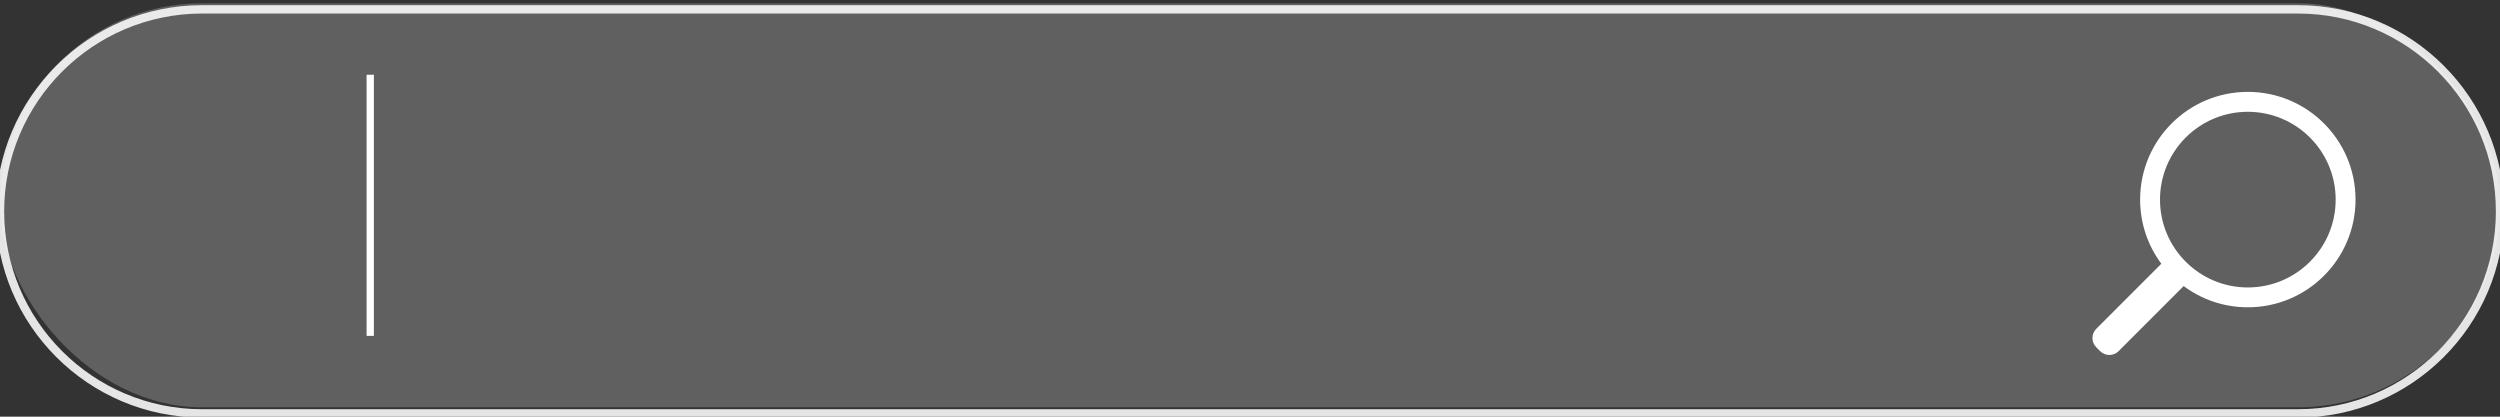 <?xml version="1.0" encoding="UTF-8"?>
<svg xmlns="http://www.w3.org/2000/svg" id="Layer_1" data-name="Layer 1" width="600" height="100" version="1.1" viewBox="0 0 600 100">
  <rect x="0" y="0" width="600" height="100" fill="#333333" stroke="none"/>
  <defs>
    <style> .cls-1, .cls-2, .cls-3 { fill: #fff; stroke-width: 0px; } .cls-2 { opacity: .87; } .cls-3 { opacity: .22; } </style>
  </defs>
  <rect class="cls-3" x="0" y=".8" width="600" height="96.95" rx="48.48" ry="48.48"></rect>
  <path class="cls-2" d="M551.52,100.2H48.48C21.2,100.2-1,78.01-1,50.73S21.2,1.25,48.48,1.25h503.05c27.28,0,49.48,22.2,49.48,49.48s-22.2,49.48-49.48,49.48ZM48.48,3.25C22.3,3.25,1,24.55,1,50.73s21.3,47.48,47.48,47.48h503.05c26.18,0,47.48-21.3,47.48-47.48s-21.3-47.48-47.48-47.48H48.48Z"></path>
  <rect class="cls-1" x="87.98" y="17.94" width="1.75" height="62.67"></rect>
  <path class="cls-1" d="M539.48,22.05c-14.28,0-25.85,11.58-25.85,25.85,0,5.77,1.89,11.1,5.09,15.4l-15.61,15.61c-1.23,1.23-1.23,3.22,0,4.44l.92.92c1.23,1.23,3.22,1.23,4.44,0l15.61-15.61c4.3,3.2,9.63,5.09,15.4,5.09,14.28,0,25.85-11.58,25.85-25.85s-11.58-25.85-25.85-25.85ZM539.48,68.99c-11.64,0-21.08-9.44-21.08-21.08s9.44-21.08,21.08-21.08,21.08,9.44,21.08,21.08-9.44,21.08-21.08,21.08Z"></path>
</svg>
